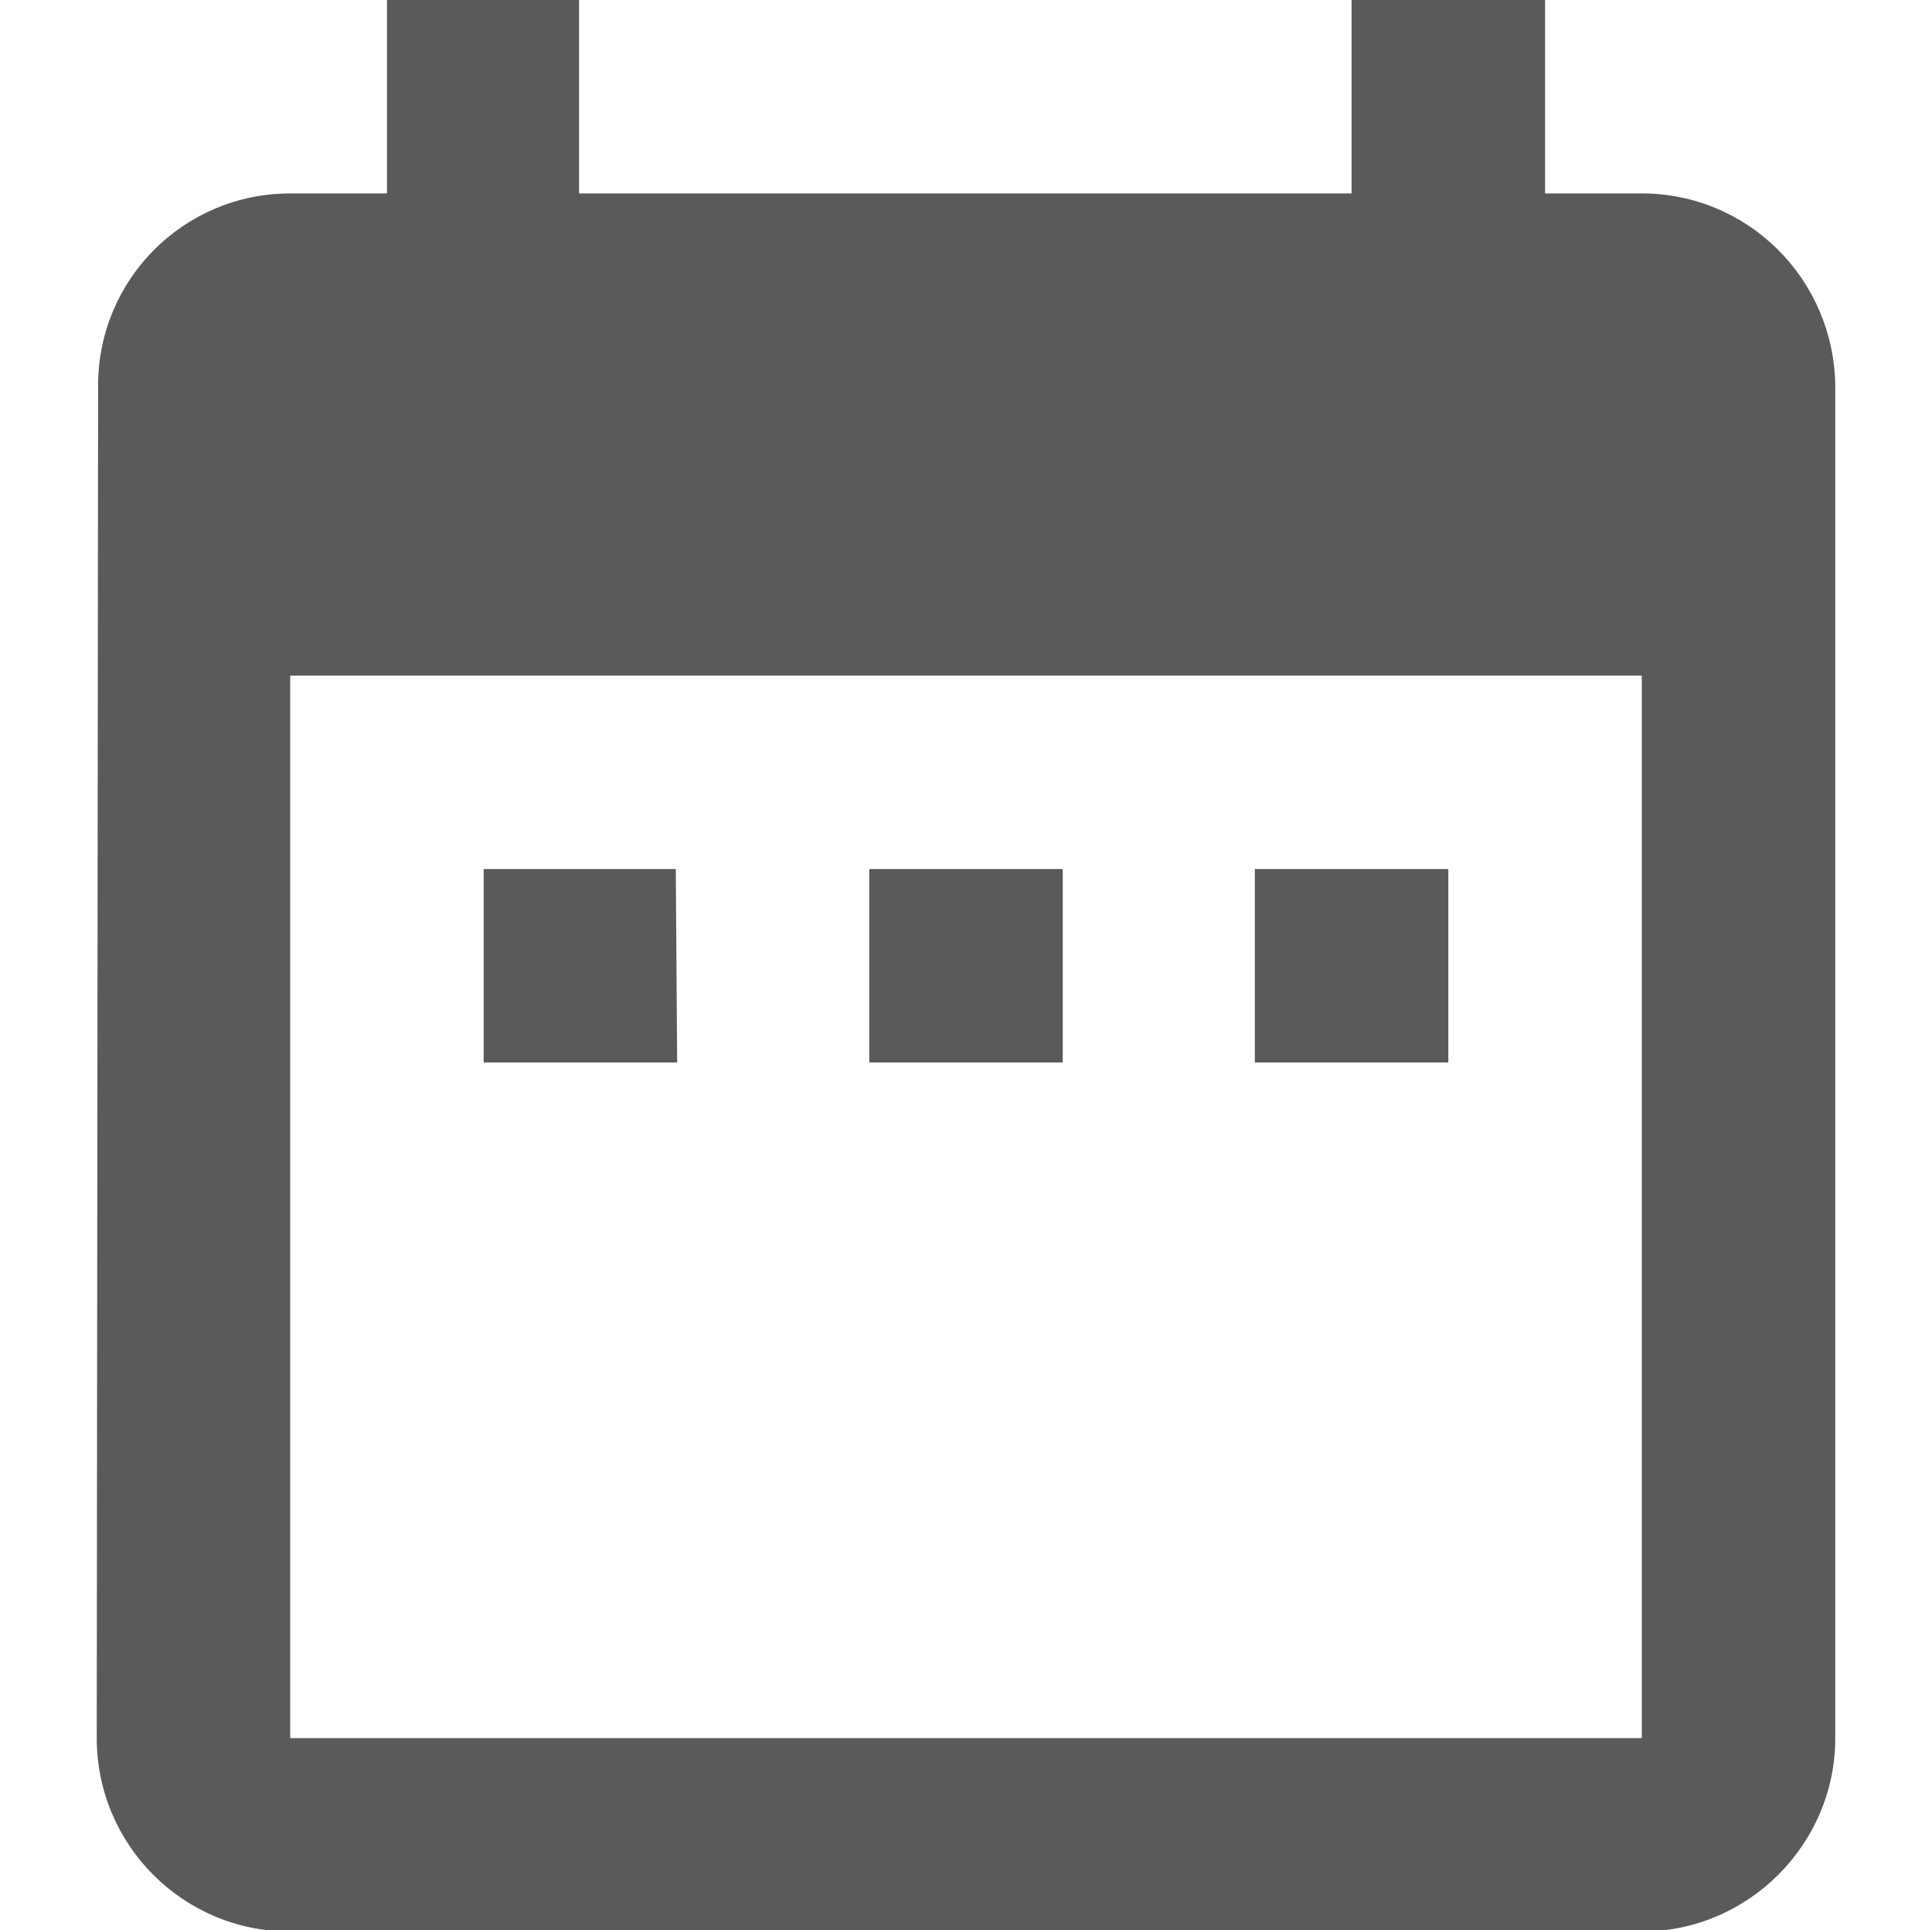 <?xml version="1.0" encoding="utf-8"?>
<!-- Generator: Adobe Illustrator 24.0.3, SVG Export Plug-In . SVG Version: 6.00 Build 0)  -->
<svg version="1.1" id="Ebene_1" xmlns="http://www.w3.org/2000/svg" xmlns:xlink="http://www.w3.org/1999/xlink" x="0px" y="0px"
	 viewBox="0 0 141.8 141.7" style="enable-background:new 0 0 141.8 141.7;" xml:space="preserve">
<style type="text/css">
	.st0{fill:#5A5A5A;}
</style>
<path id="Icon_material-date-range" class="st0" d="M49.6,63.8H35.5V78h14.2L49.6,63.8z M78,63.8H63.8V78H78V63.8z M106.3,63.8H92.1
	V78h14.2V63.8z M120.5,14.2h-7.1V0H99.2v14.2H42.5V0H28.4v14.2h-7.1c-7.8,0-14.1,6.3-14.1,14.1c0,0,0,0,0,0.1l-0.1,99.2
	c0,7.8,6.3,14.2,14.2,14.2c0,0,0,0,0,0h99.2c7.8,0,14.2-6.4,14.2-14.2V28.3C134.6,20.5,128.3,14.2,120.5,14.2L120.5,14.2z
	 M120.5,127.6H21.3v-78h99.2V127.6z"/>
</svg>
